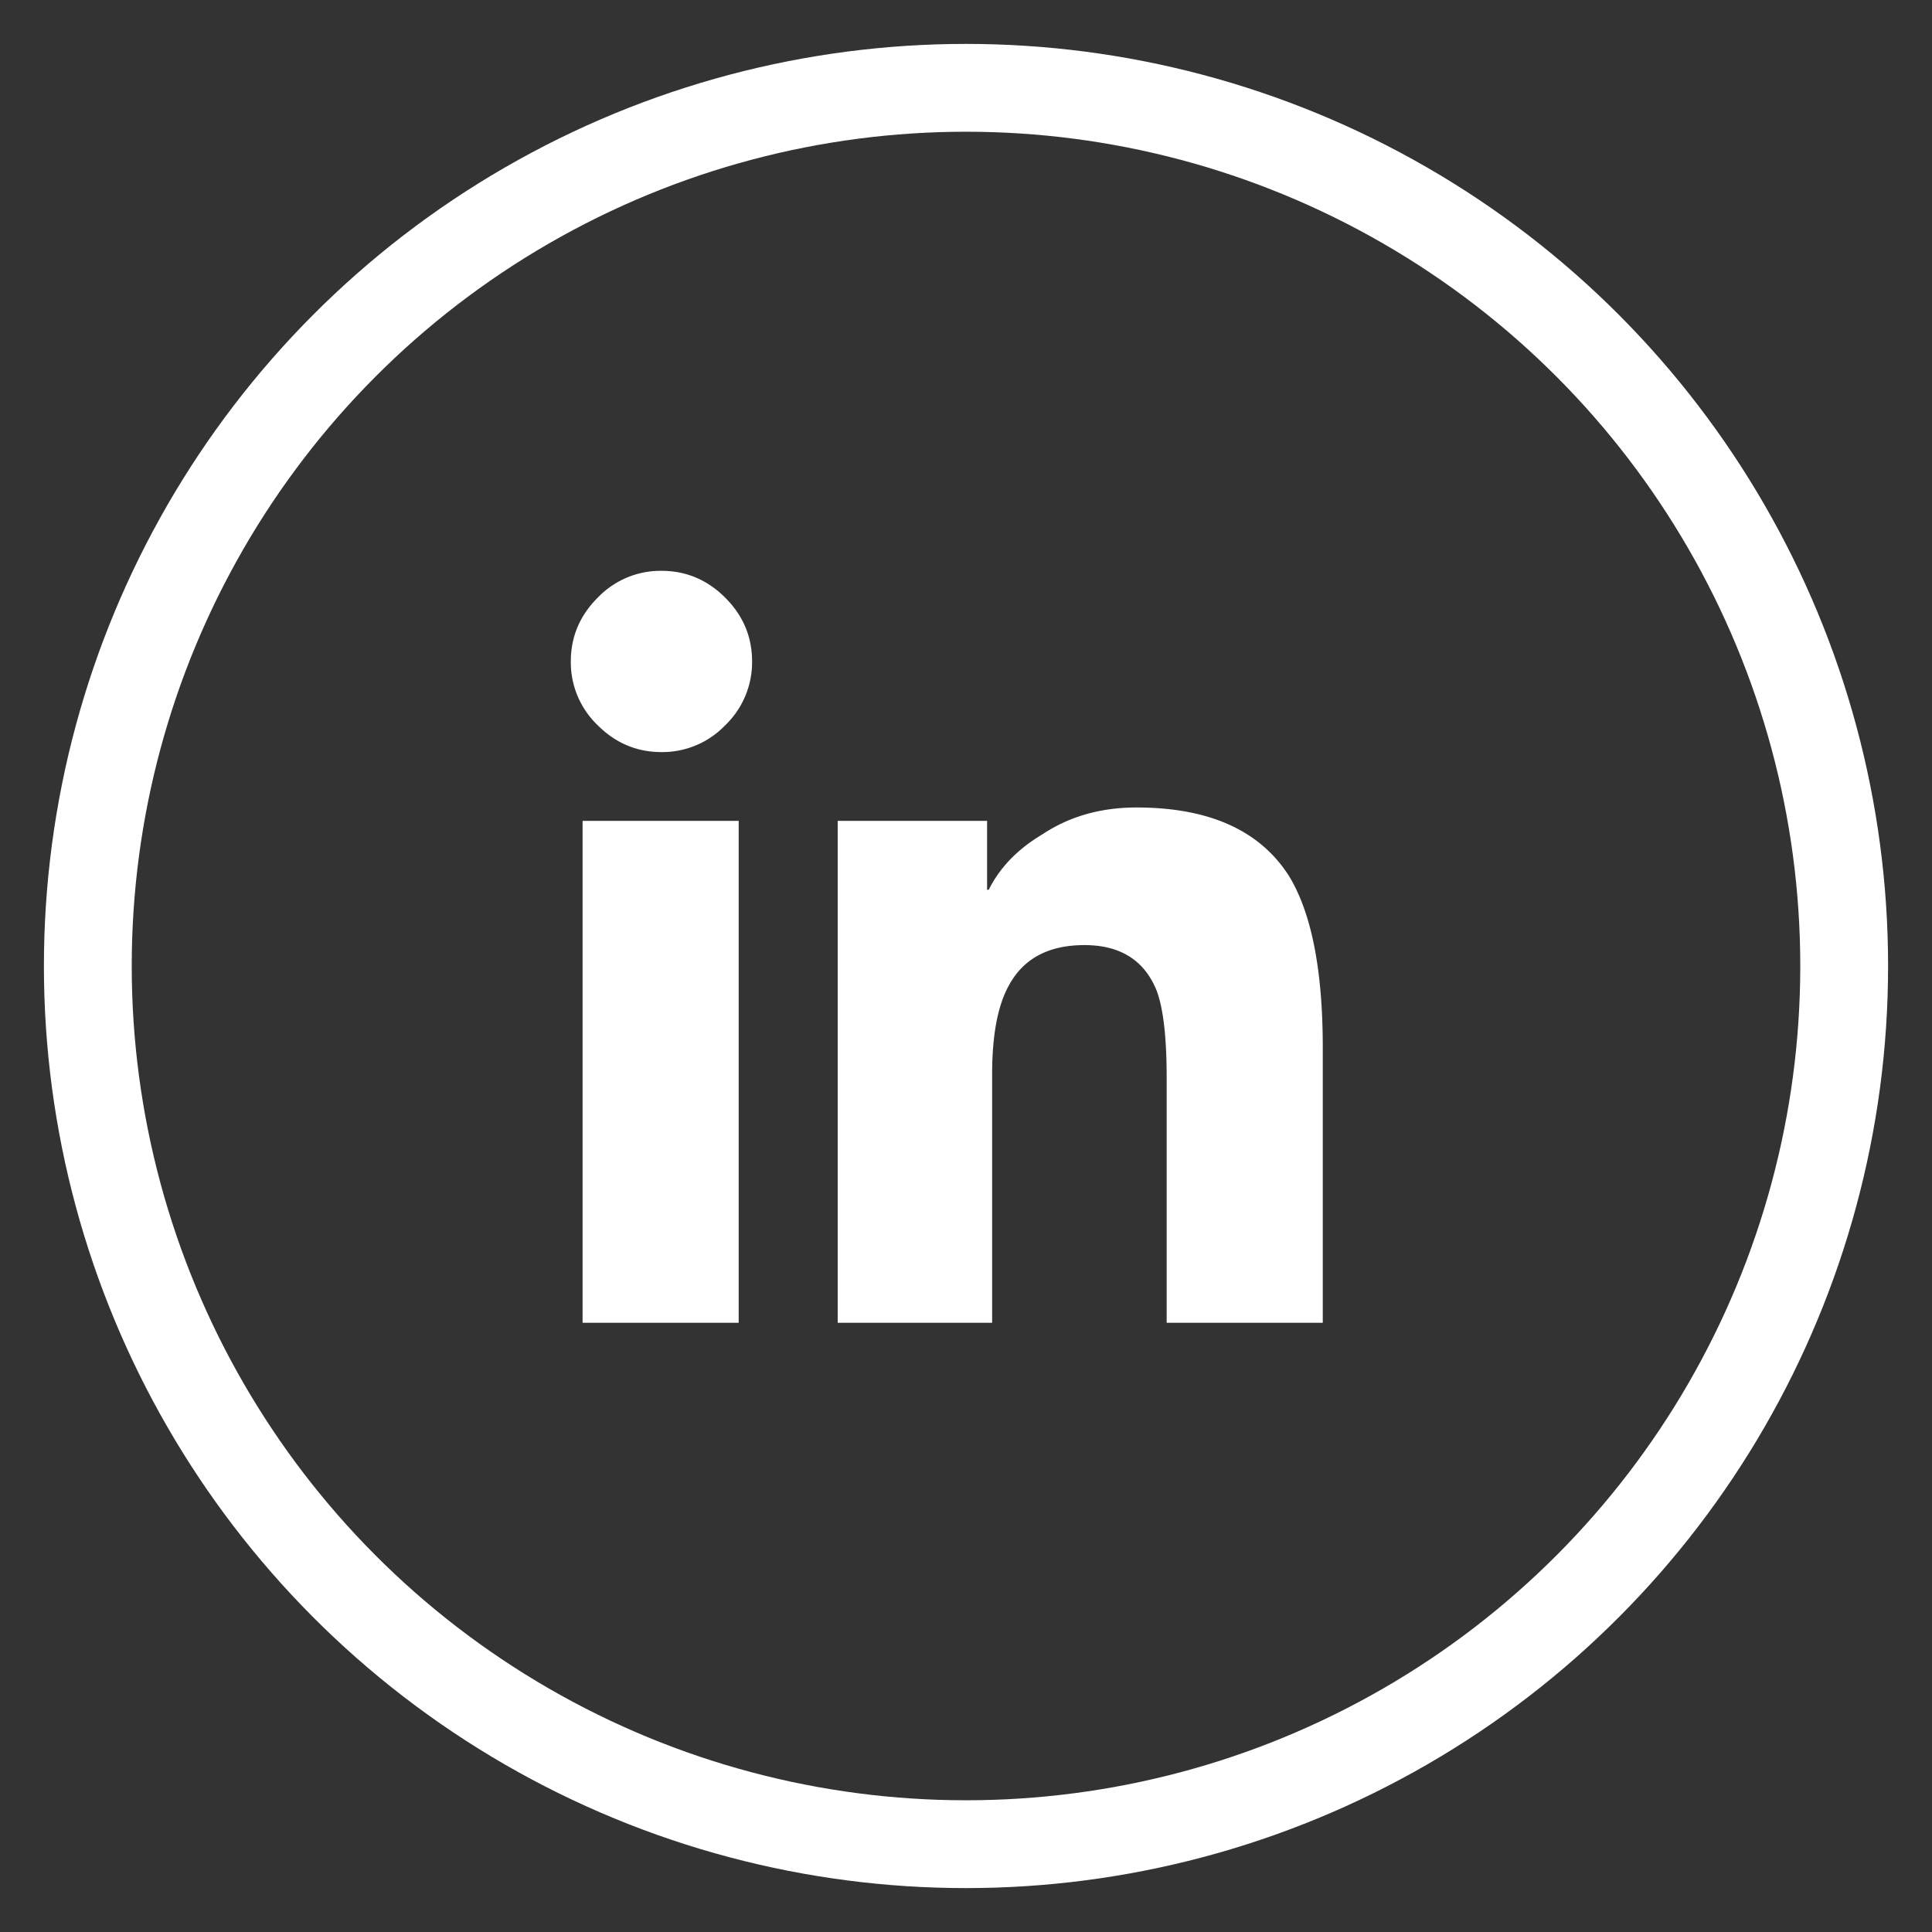 <svg width="44" height="44" xmlns="http://www.w3.org/2000/svg"><rect width="100%" height="100%" fill="#333333" stroke="none"/><g transform="translate(2 2)" fill="none" fill-rule="evenodd"><circle stroke="#FFF" stroke-width="2" cx="20" cy="20" r="20"/><path d="M14.823 28.125h-3.555v-11.43h3.555v11.43zm-1.759-12.997c-.56 0-1.045-.204-1.452-.611A1.984 1.984 0 0 1 11 13.064c0-.56.204-1.045.612-1.452A1.984 1.984 0 0 1 13.064 11c.56 0 1.045.204 1.453.612.407.407.611.892.611 1.452a1.99 1.99 0 0 1-.611 1.453 1.984 1.984 0 0 1-1.453.611zm15.061 12.997H24.57v-5.58c0-.918-.076-1.58-.23-1.989-.28-.688-.828-1.032-1.643-1.032-.815 0-1.389.306-1.72.918-.255.458-.382 1.134-.382 2.026v5.657h-3.517v-11.43h3.402v1.568h.038c.255-.51.663-.93 1.223-1.262.612-.407 1.325-.611 2.141-.611 1.656 0 2.816.522 3.478 1.567.51.841.765 2.14.765 3.899v6.269z" fill="#FFF"/></g></svg>